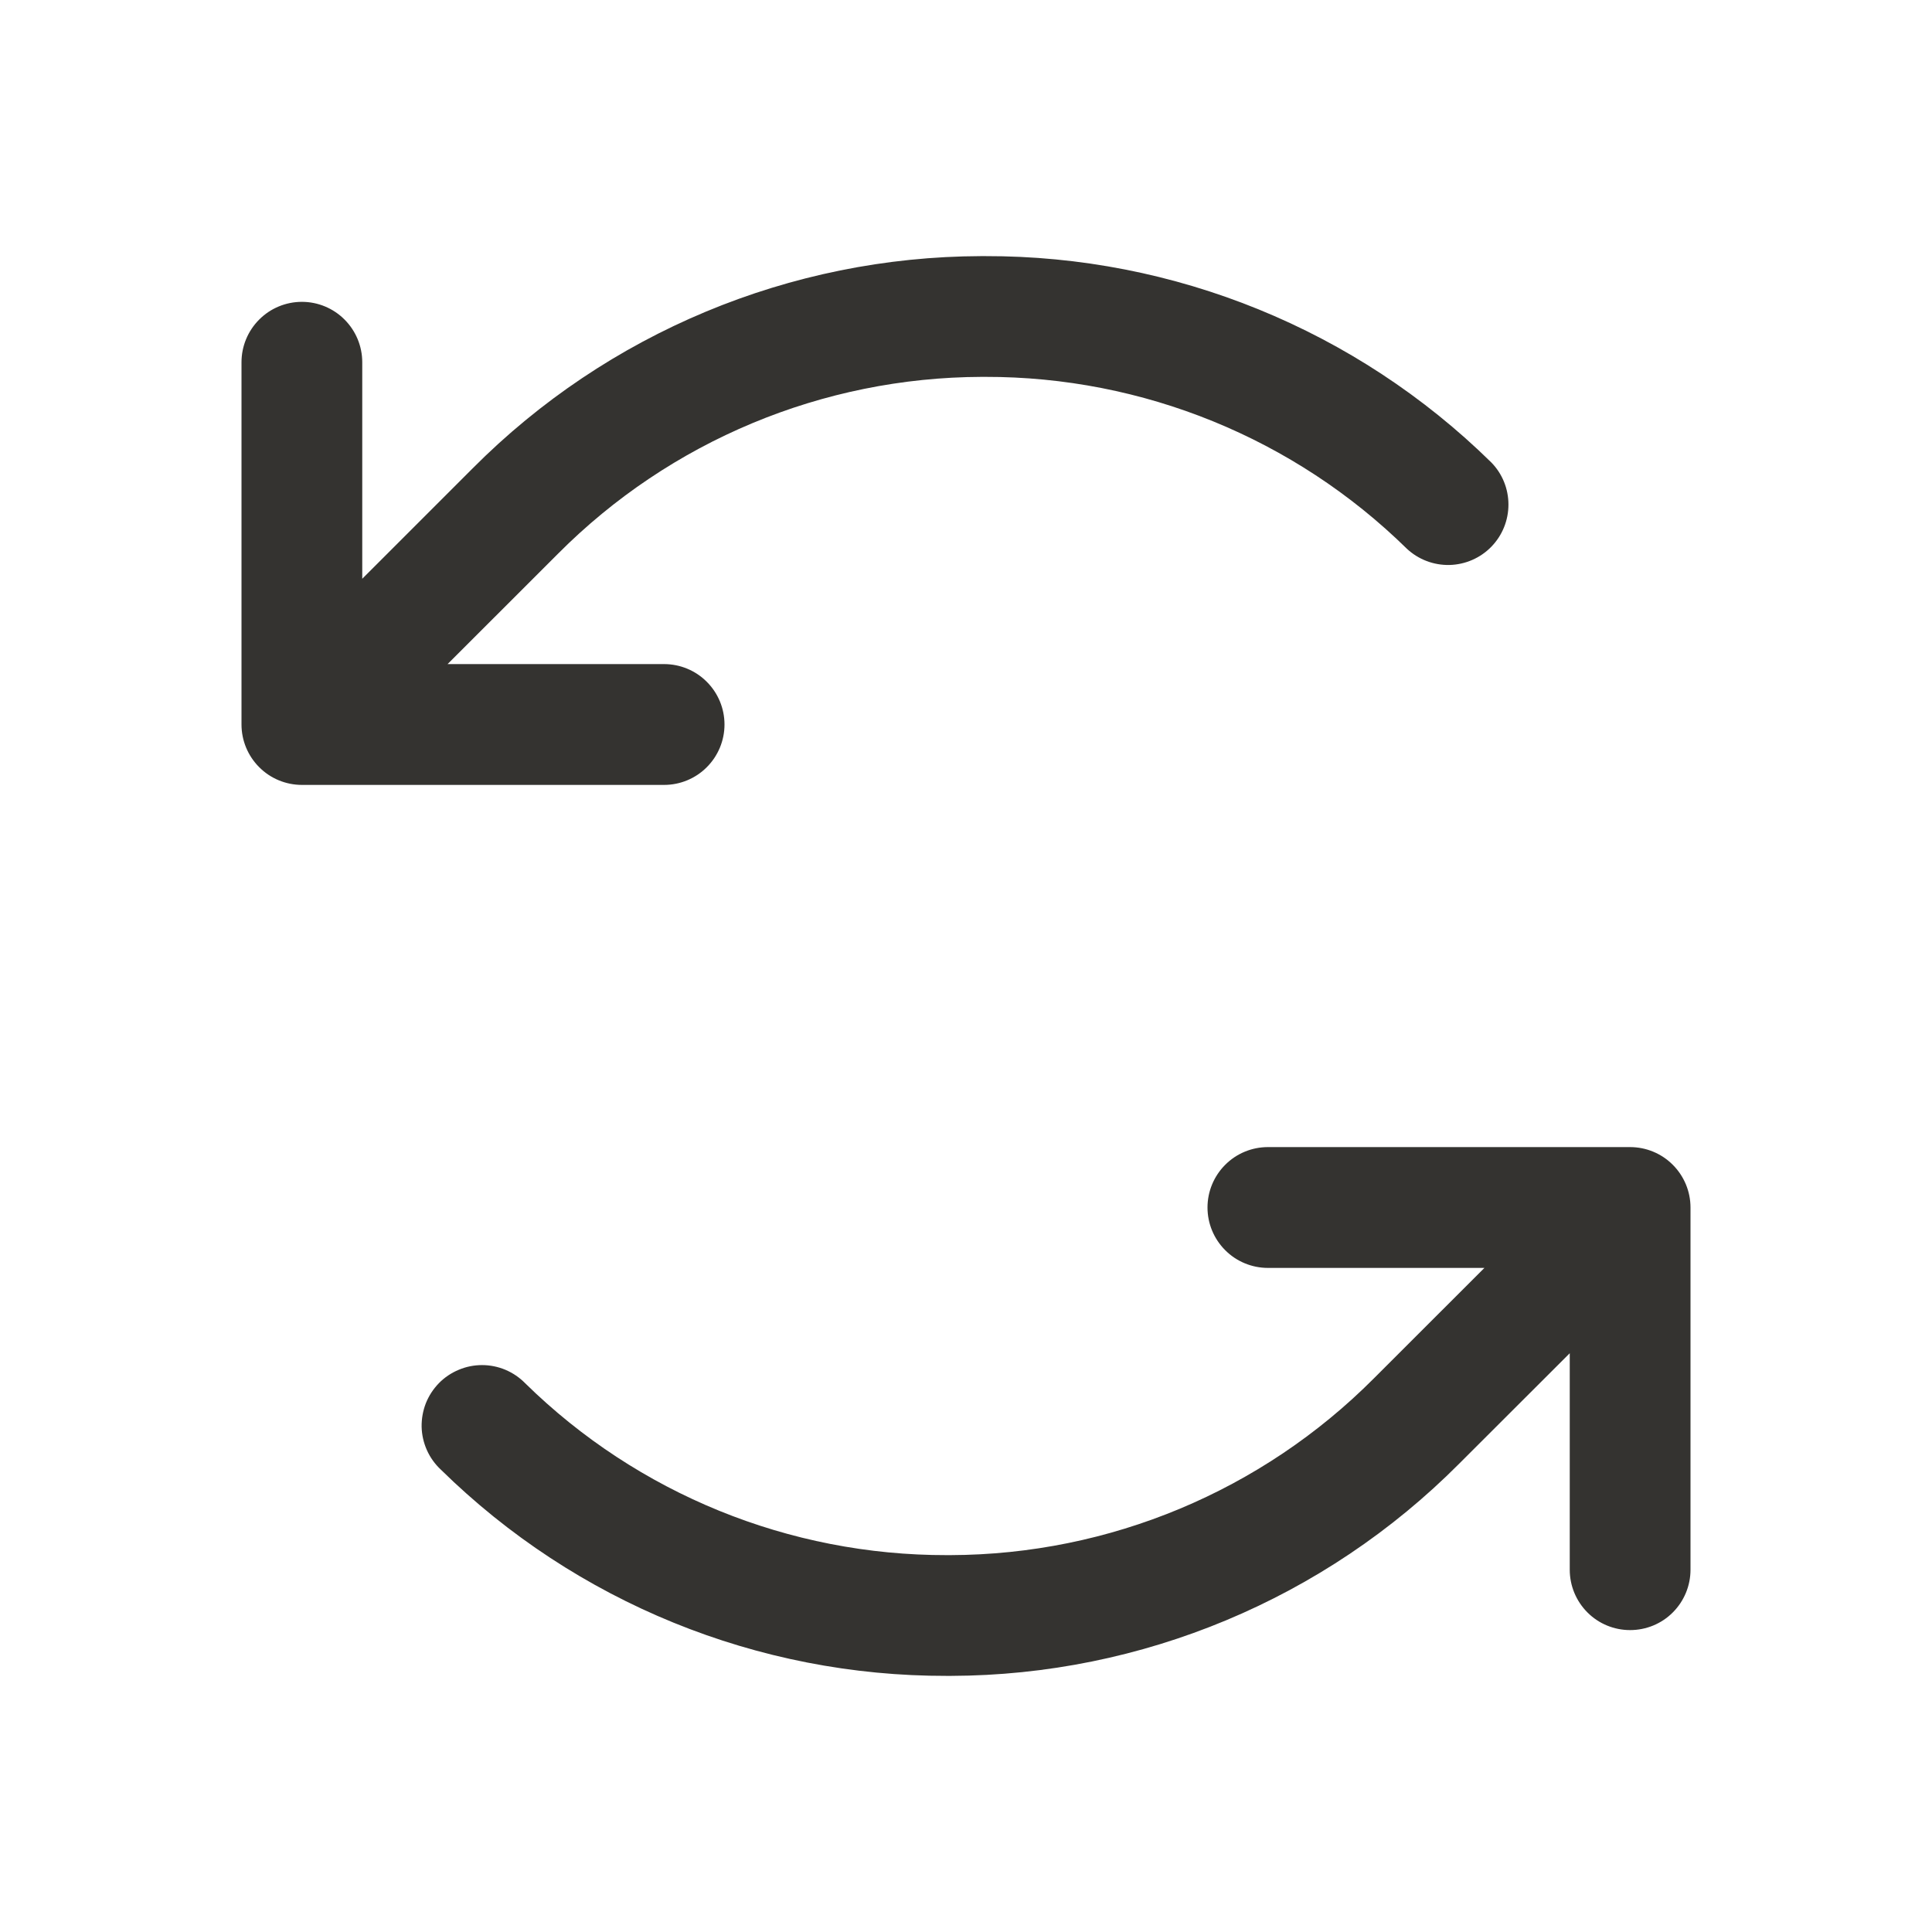 <svg xmlns="http://www.w3.org/2000/svg" width="30" height="30" viewBox="0 0 30 30" fill="none">
	<path d="M10.312 12.188H4.688C4.439 12.188 4.2 12.089 4.025 11.913C3.849 11.737 3.75 11.499 3.75 11.25V5.625C3.75 5.376 3.849 5.138 4.025 4.962C4.2 4.786 4.439 4.687 4.688 4.687C4.936 4.687 5.175 4.786 5.35 4.962C5.526 5.138 5.625 5.376 5.625 5.625V8.987L7.339 7.273C9.43 5.171 12.27 3.986 15.234 3.977H15.296C18.236 3.97 21.059 5.12 23.156 7.18C23.328 7.355 23.423 7.59 23.423 7.835C23.423 8.08 23.328 8.315 23.156 8.491C22.985 8.666 22.752 8.767 22.507 8.773C22.262 8.778 22.025 8.688 21.846 8.521C20.098 6.805 17.745 5.847 15.296 5.852H15.244C12.774 5.86 10.408 6.847 8.665 8.598L6.95 10.312H10.312C10.561 10.312 10.8 10.411 10.975 10.587C11.151 10.763 11.25 11.001 11.25 11.25C11.25 11.499 11.151 11.737 10.975 11.913C10.8 12.089 10.561 12.188 10.312 12.188ZM25.312 17.812H19.688C19.439 17.812 19.2 17.911 19.025 18.087C18.849 18.263 18.75 18.501 18.75 18.75C18.75 18.999 18.849 19.237 19.025 19.413C19.2 19.589 19.439 19.688 19.688 19.688H23.05L21.335 21.402C19.593 23.152 17.227 24.14 14.757 24.148H14.705C12.256 24.153 9.903 23.195 8.155 21.479C8.068 21.39 7.963 21.319 7.848 21.27C7.733 21.222 7.61 21.197 7.485 21.197C7.36 21.197 7.236 21.222 7.121 21.271C7.006 21.319 6.901 21.39 6.814 21.479C6.727 21.569 6.658 21.675 6.612 21.791C6.567 21.907 6.545 22.031 6.547 22.156C6.55 22.281 6.578 22.404 6.629 22.518C6.68 22.632 6.754 22.735 6.845 22.82C8.942 24.88 11.765 26.03 14.705 26.023H14.766C17.73 26.014 20.569 24.828 22.659 22.727L24.375 21.013V24.375C24.375 24.624 24.474 24.862 24.65 25.038C24.825 25.214 25.064 25.312 25.312 25.312C25.561 25.312 25.8 25.214 25.975 25.038C26.151 24.862 26.25 24.624 26.25 24.375V18.75C26.25 18.501 26.151 18.263 25.975 18.087C25.8 17.911 25.561 17.812 25.312 17.812Z"
 fill="#343330" />
</svg>
